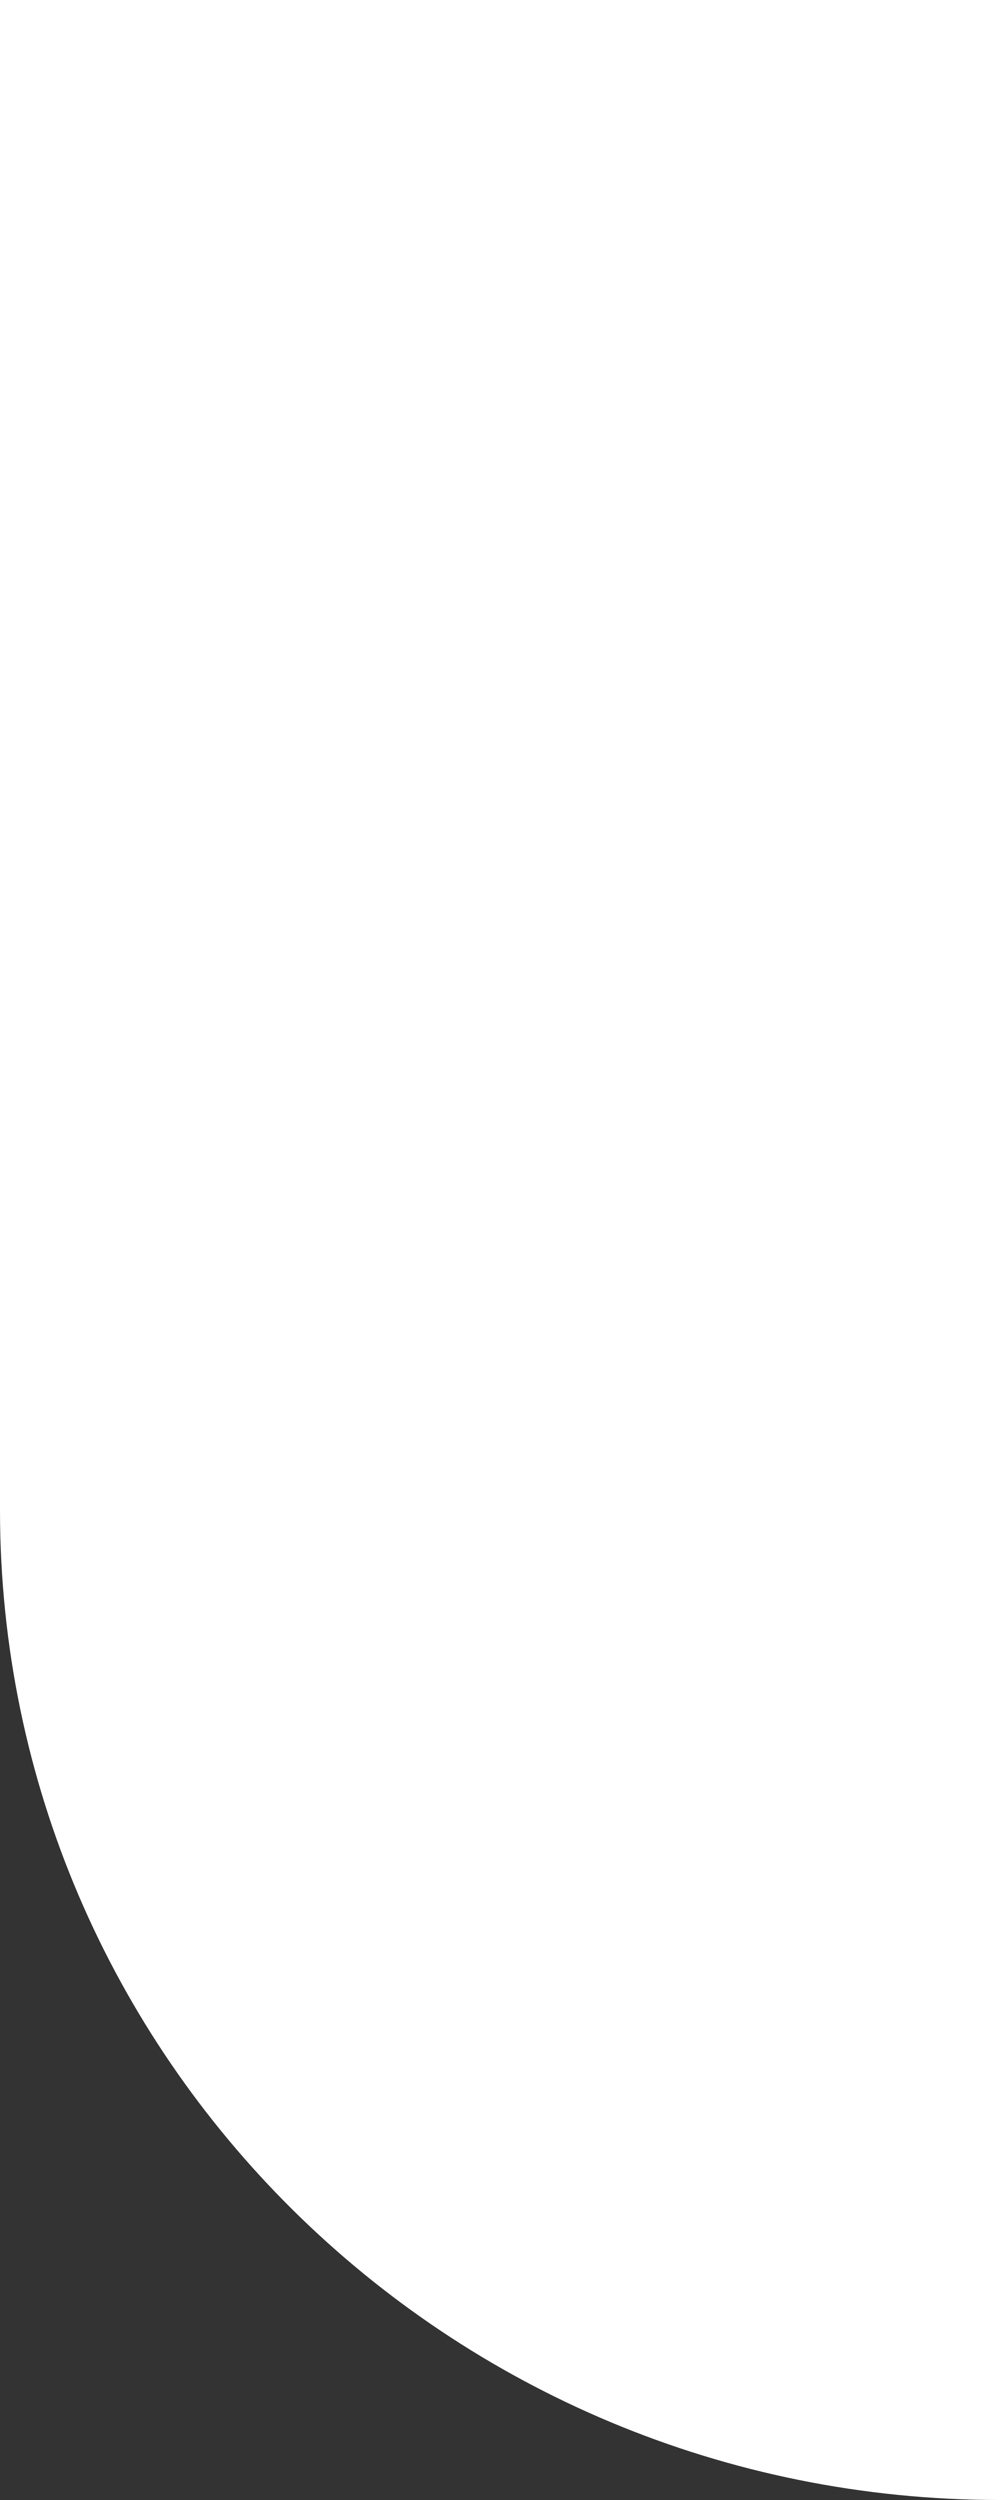 <svg xmlns="http://www.w3.org/2000/svg" viewBox="0 0 200 500" xmlns:v="https://vecta.io/nano"><rect x="0" y="0" width="200" height="500" fill="#333333" stroke="none"/><path d="M0,301.98V0h200v500C89.54,500,0,411.35,0,301.98" fill="#fff"/></svg>